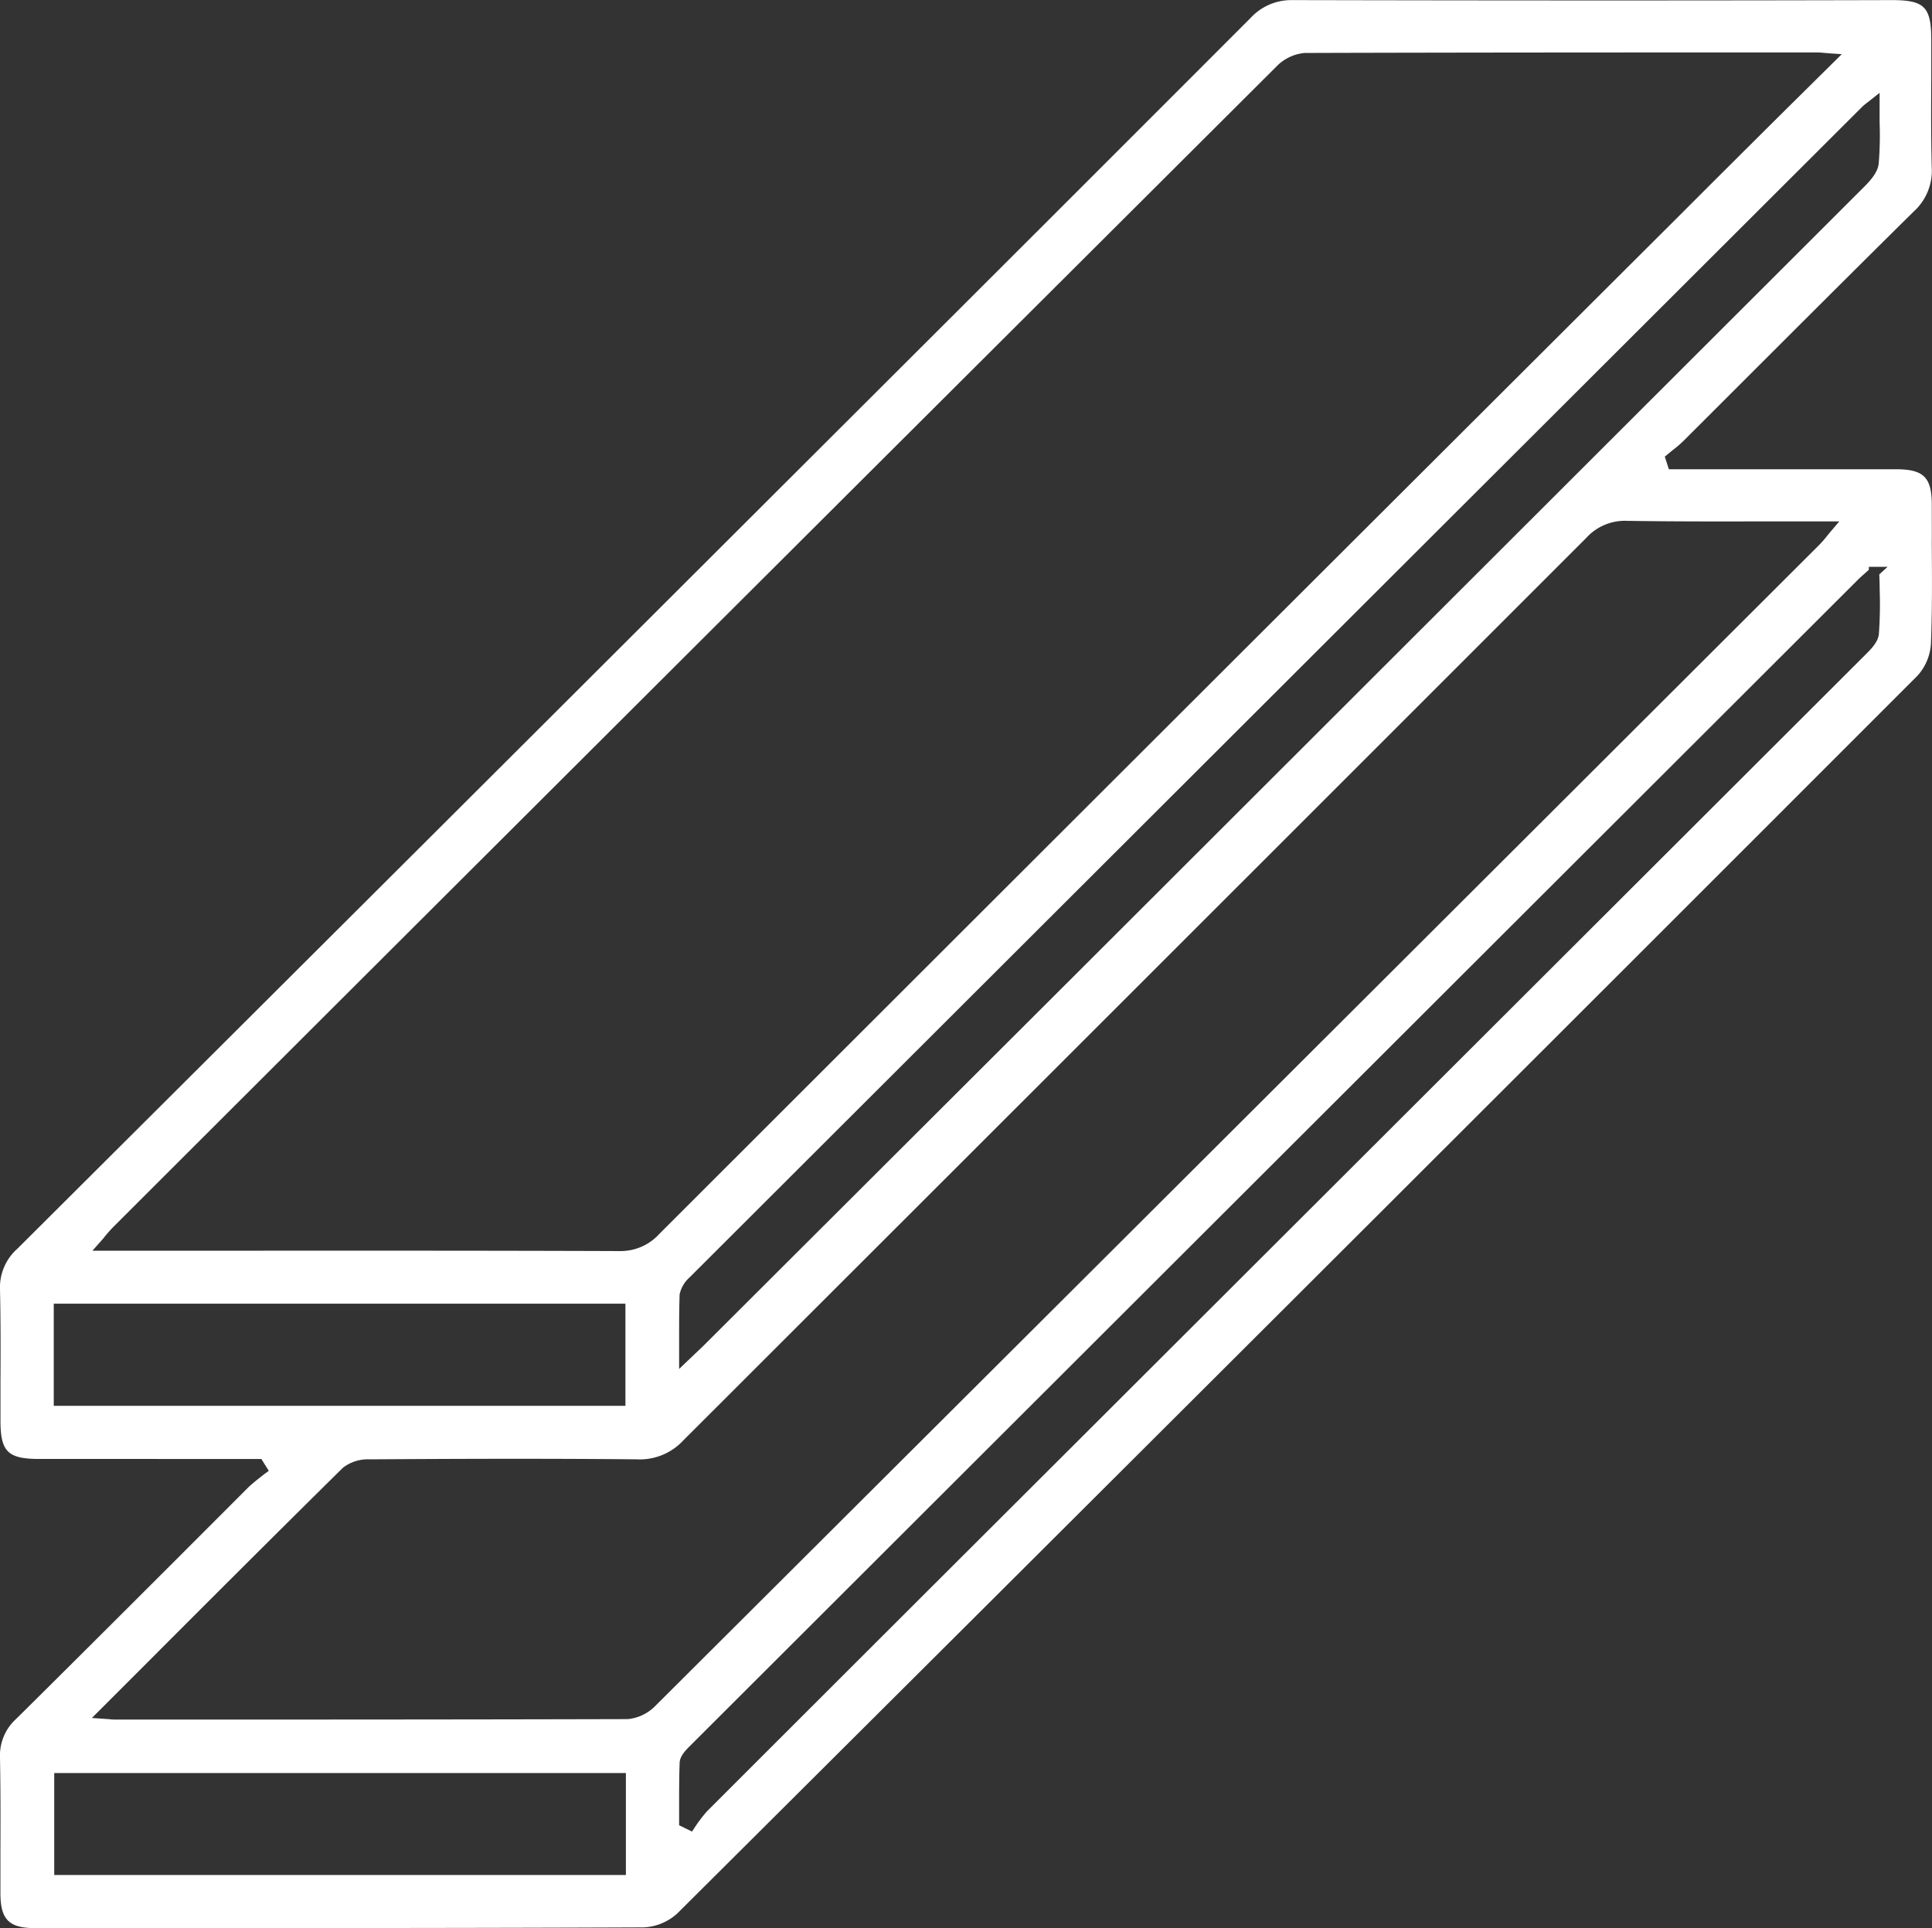 <svg xmlns="http://www.w3.org/2000/svg" width="370.2" height="369.48" viewBox="0 0 370.2 369.48"><rect x="0" y="0" width="370.2" height="369.48" fill="#333333" stroke="none"/><defs><style>.cls-1{fill:#fff;}</style></defs><g id="Calque_2" data-name="Calque 2"><g id="Calque_1-2" data-name="Calque 1"><g id="Calque_2-2" data-name="Calque 2"><g id="Calque_1-2-2" data-name="Calque 1-2"><g id="Calque_2-2-2" data-name="Calque 2-2"><g id="Layer_1" data-name="Layer 1"><path class="cls-1" d="M370.16,96.74c0-5.29-1.56-6.82-6.91-6.82H319.78L319,87.51l.51-.43,1-.82a21.51,21.51,0,0,0,2.06-1.76l9.94-9.93c11.17-11.16,22.71-22.7,34.15-34a10.56,10.56,0,0,0,3.49-8.49c-.15-5.77-.12-11.59-.09-17.23V7.69c0-6.38-1.28-7.67-7.58-7.67-37.82.1-76.43.08-114.67,0h-.35a10.58,10.58,0,0,0-7.8,3.39C214.11,29,187.9,55.18,161.73,81.29c-52.54,52.46-105.83,105.62-158.4,158A9.89,9.89,0,0,0,0,247.12c.14,6,.12,12.13.09,18v7.09c0,6,1.4,7.37,7.5,7.37H50.08l1.42,2.27-.75.55c-1,.78-2.08,1.62-3.06,2.51L32.41,300.2c-9.58,9.57-19.48,19.46-29.27,29.15A9.47,9.47,0,0,0,0,336.86c.12,6.23.1,12.52.08,18.6v7.28c0,5.1,1.63,6.74,6.63,6.74H23c32.89,0,66.89,0,100.32-.14a10.22,10.22,0,0,0,6.52-2.73c78.75-78.4,158.7-158.2,237.59-237.14a10,10,0,0,0,2.57-6.21c.25-6.37.2-12.88.16-19.17C370.18,101.65,370.16,99.19,370.16,96.74ZM357.83,19.63l2.33-1.84v5.64a67.21,67.21,0,0,1-.17,7.9c-.16,1.64-1.5,3.18-2.79,4.47L205.64,187.19,135.38,257.3c-.64.65-1.31,1.28-2.18,2.1l-3.07,2.93v-5.91c0-2.86,0-5.55.09-8.2v-.15a6.06,6.06,0,0,1,1.93-3.3Q244.46,132.62,356.89,20.4A11.67,11.67,0,0,1,357.83,19.63ZM19.19,238c.4-.44.74-.83,1-1.19.6-.7,1.12-1.29,1.68-1.85,74-73.92,149-148.7,222.75-222.25A8.56,8.56,0,0,1,250,10.15c32.72-.1,65.88-.1,98-.1a10.6,10.6,0,0,1,1.46.08l1.25.1,2.2.15L341.48,21.69c-6.73,6.69-13.25,13.18-19.75,19.69-64.35,64.16-130.08,129.79-195.38,195.06a10,10,0,0,1-7.48,3.3h-.41c-24.15-.09-48.73-.08-72.51-.07H17.71ZM10.3,269.4V249.82H119.84V269.4Zm109.63,89.9H10.39V339.76H119.93Zm5.66-32.42a8.5,8.5,0,0,1-5.32,2.55c-32.71.09-65.88.09-97.95.09a10,10,0,0,1-1.44-.08l-3.27-.23,9.89-9.89c13.09-13.11,25.46-25.48,38.15-38l.09-.08a7.76,7.76,0,0,1,5-1.59c16.14-.1,33.56-.17,51.34,0a11.31,11.31,0,0,0,8.84-3.62c57.3-57.24,115.5-115.41,173-172.92a10,10,0,0,1,7.89-3.3c9.21.14,18.33.12,28,.1h12.63l-1.4,1.65c-.36.42-.66.79-.94,1.13a21.43,21.43,0,0,1-1.47,1.69C274.43,178.45,199.4,253.31,125.59,326.88ZM360.18,113.21a78.9,78.9,0,0,1-.16,8.28c-.14,1.54-1.51,2.91-2.61,4l-.12.12L205.94,276.72q-35.28,35.19-70.5,70.41a27.27,27.27,0,0,0-2.35,3.11l-.49.74-2.47-1.21v-3.71c0-2.72,0-5.53.1-8.3.07-1.28,1.17-2.38,2.05-3.26L356,111.1c.39-.39.8-.75,1.35-1.24l.75-.67v-.57h3.59l-1.59,1.45C360.15,111.16,360.17,112.2,360.18,113.21Z"/></g></g></g></g></g></g></svg>